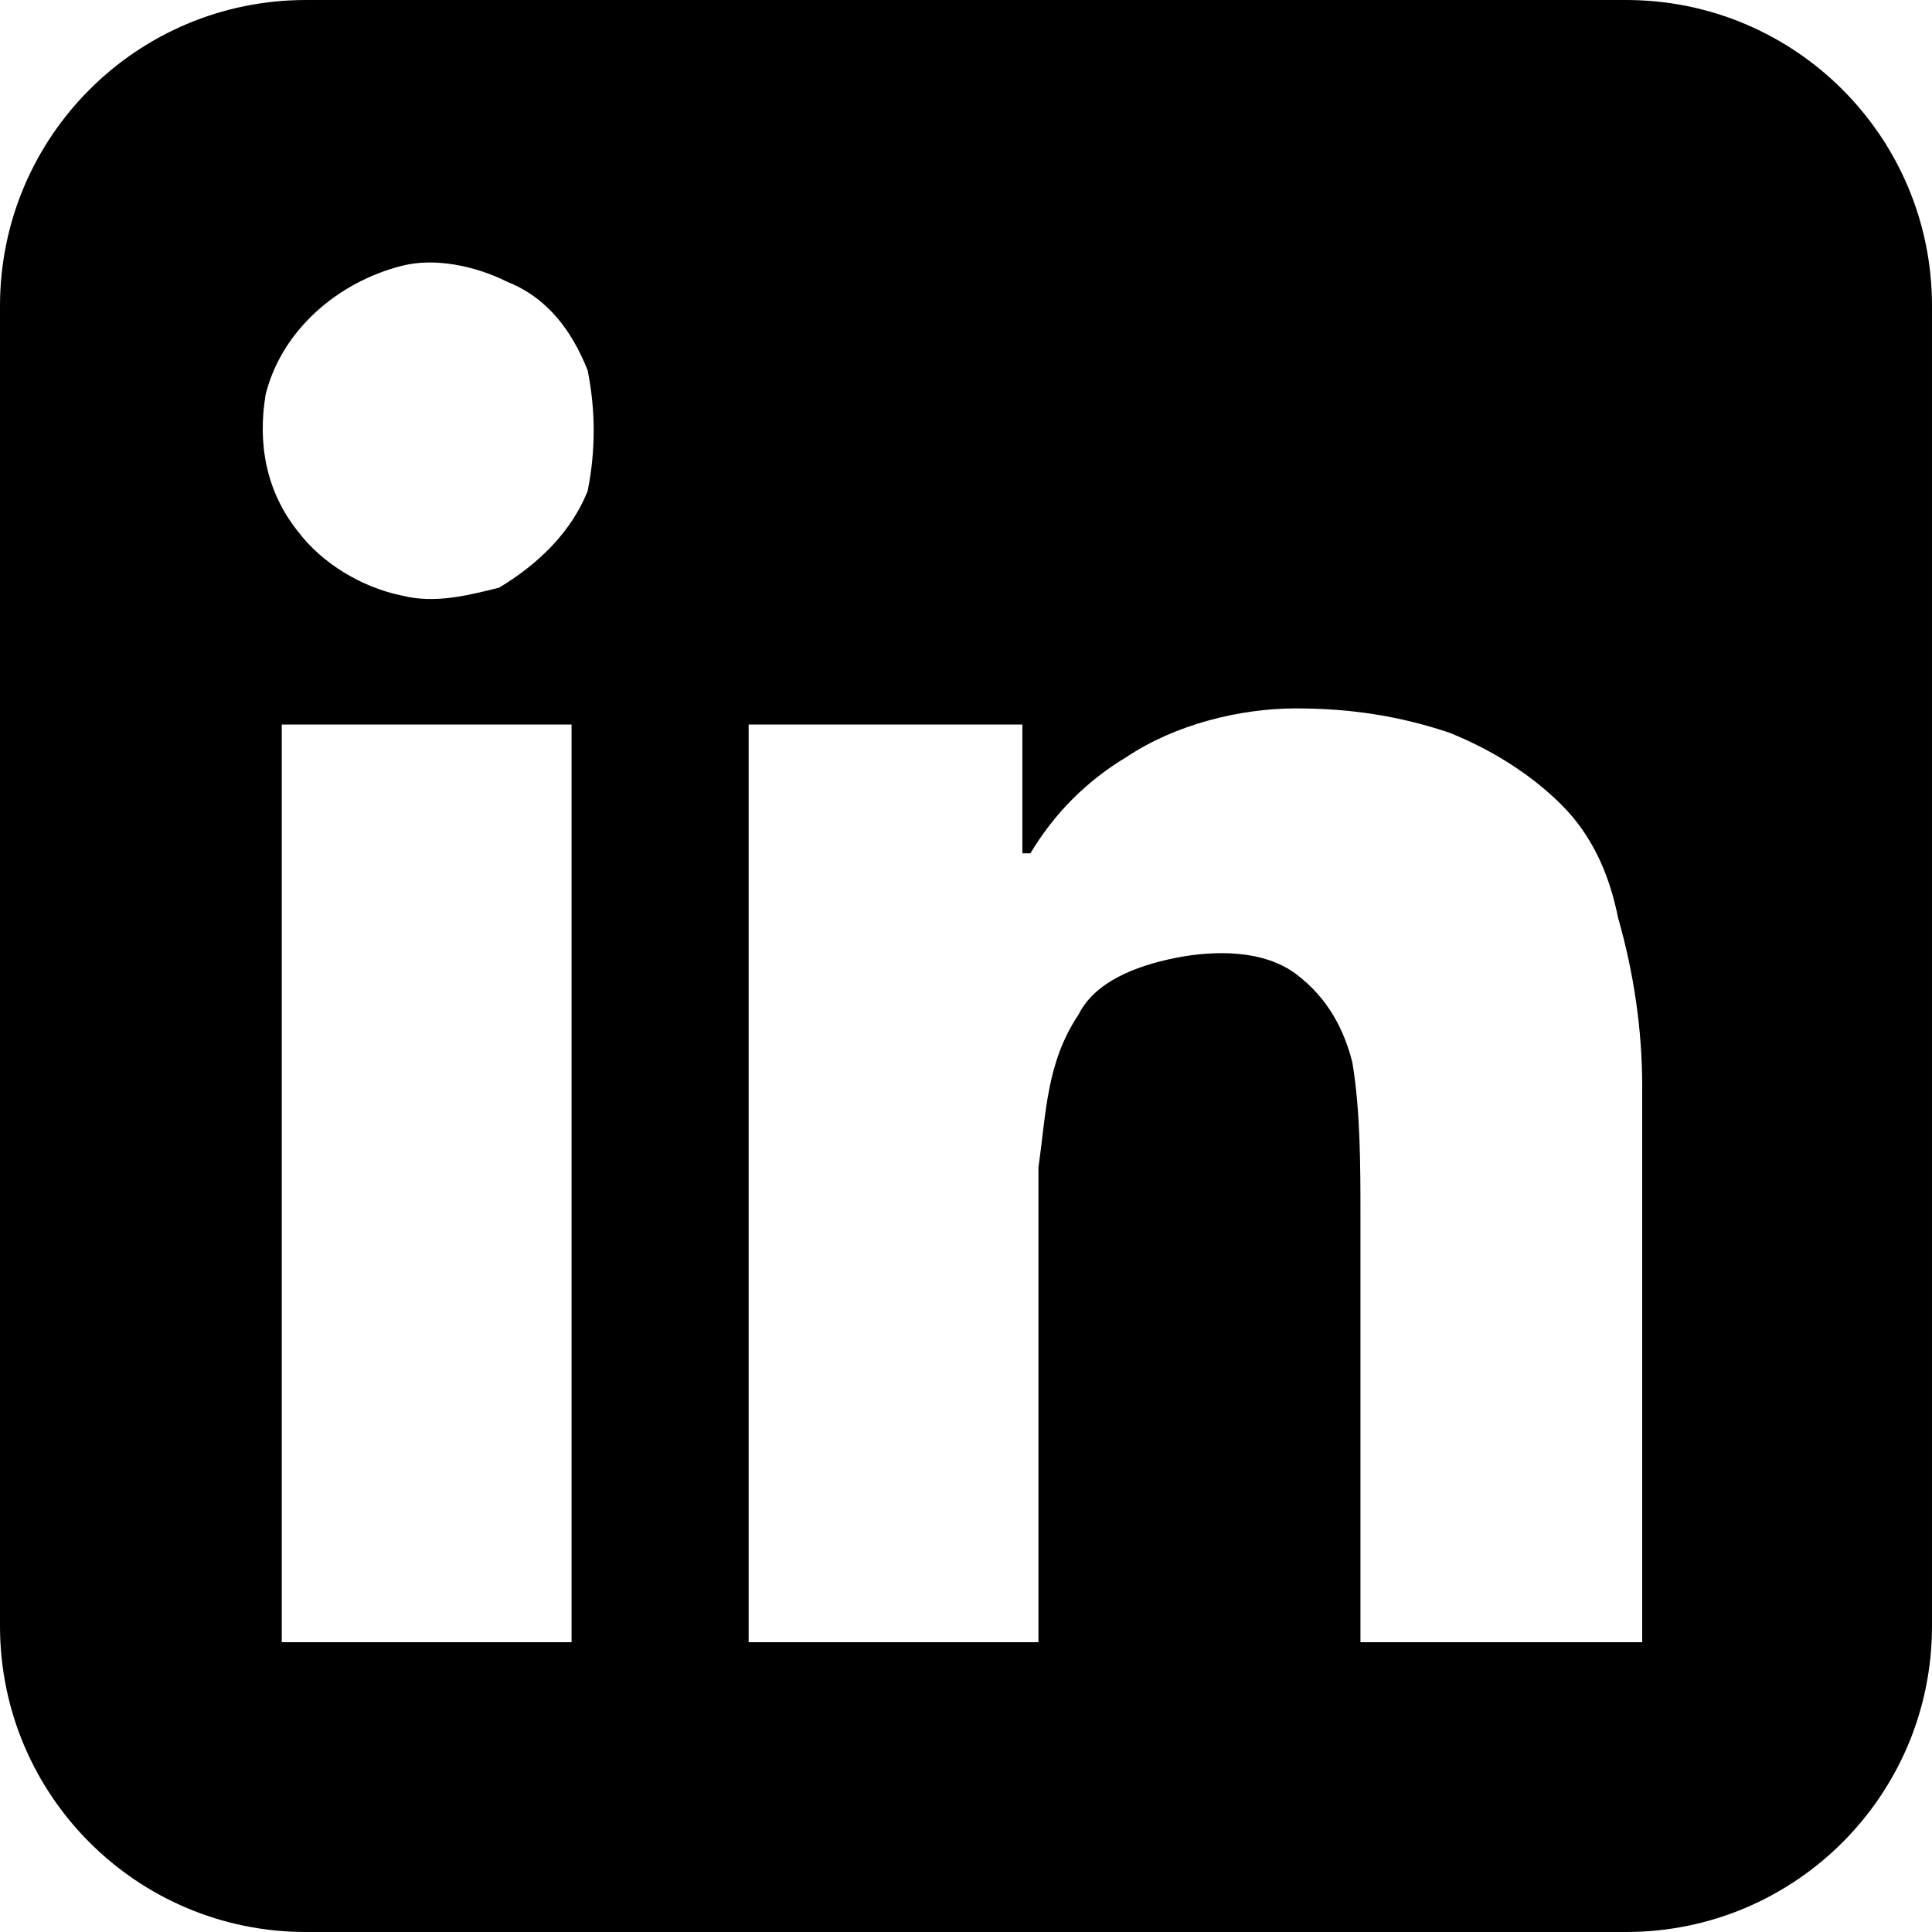 <svg xmlns="http://www.w3.org/2000/svg" xml:space="preserve" id="Icons" x="0" y="0" version="1.1" viewBox="0 0 24 24"><style>.st0{display:none}.st1{display:inline}</style><path id="LinkedIn" d="M20.2 0H3.8C1.7 0 0 1.7 0 3.8v16.4C0 22.3 1.7 24 3.8 24h16.4c2.1 0 3.8-1.7 3.8-3.8V3.8C24 1.7 22.3 0 20.2 0M7.1 20.4H3.5V9h3.6zm.2-14.3c-.2.5-.6.9-1.1 1.2-.4.1-.8.2-1.2.1-.5-.1-1-.4-1.3-.8-.4-.5-.5-1.1-.4-1.7.2-.8.9-1.4 1.7-1.6.4-.1.9 0 1.3.2.5.2.8.6 1 1.1q.15.75 0 1.5m13.1 14.3h-3.5v-5.3c0-.6 0-1.3-.1-1.9-.1-.4-.3-.8-.7-1.1s-1-.3-1.5-.2-1 .3-1.2.7c-.4.6-.4 1.2-.5 1.9v5.9H9.3V9h3.4v1.6h.1q.45-.75 1.2-1.2c.6-.4 1.4-.6 2.1-.6s1.3.1 1.9.3c.5.2 1 .5 1.4.9s.6.9.7 1.4q.3 1.05.3 2.1v6.9"/></svg>